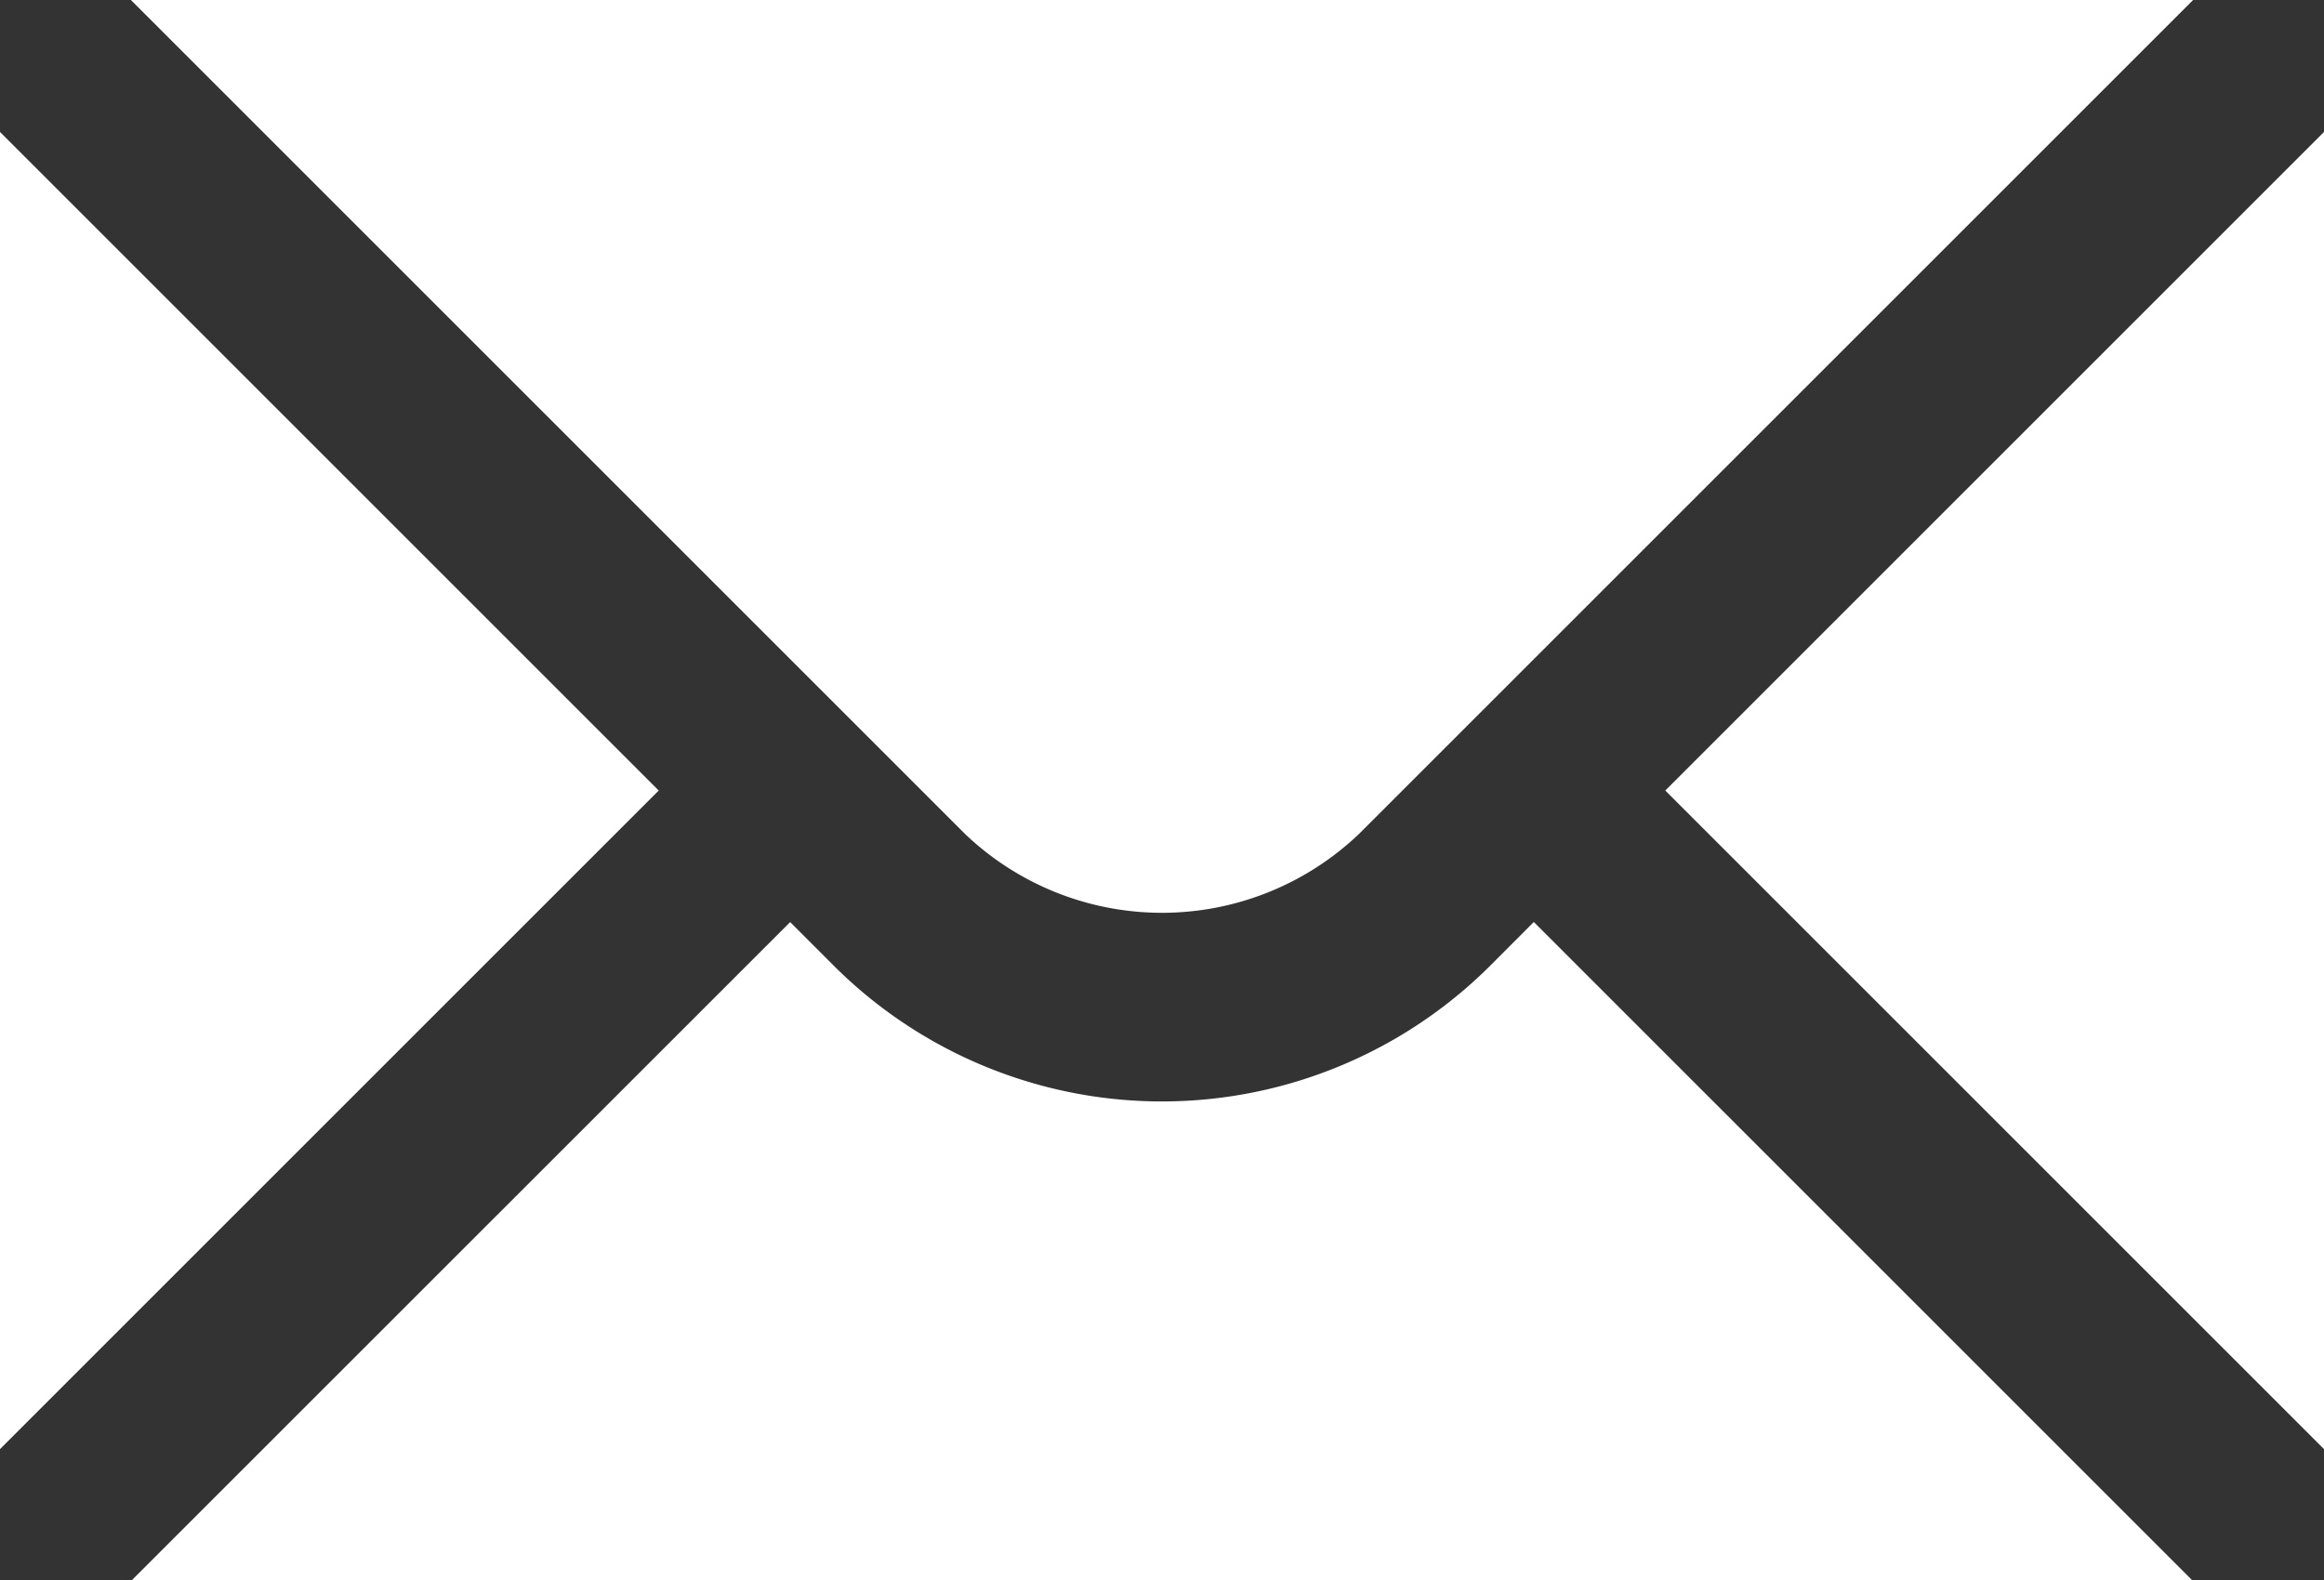 <svg xmlns="http://www.w3.org/2000/svg" width="47.227" height="32.114" viewBox="0 0 47.227 32.114">
  <rect x="0" y="0" width="47.227" height="32.114" fill="#333333" stroke="none"/>
  <g id="Group_85" data-name="Group 85" transform="translate(-2 -6)">
    <path id="Path_103" data-name="Path 103" d="M2,7.42V34.192L15.386,20.806Z" transform="translate(0 1.262)" fill="#fff"/>
    <path id="Path_104" data-name="Path 104" d="M3.408,6,20.355,22.947a5.8,5.8,0,0,0,8.013,0L45.315,6Z" transform="translate(1.252 0)" fill="#fff"/>
    <path id="Path_105" data-name="Path 105" d="M31.029,16.8a9.441,9.441,0,0,1-13.356,0l-.878-.878L3.42,29.295H45.282L31.907,15.92Z" transform="translate(1.262 8.82)" fill="#fff"/>
    <path id="Path_106" data-name="Path 106" d="M19.914,20.806,33.3,34.192V7.42Z" transform="translate(15.927 1.262)" fill="#fff"/>
  </g>
</svg>
